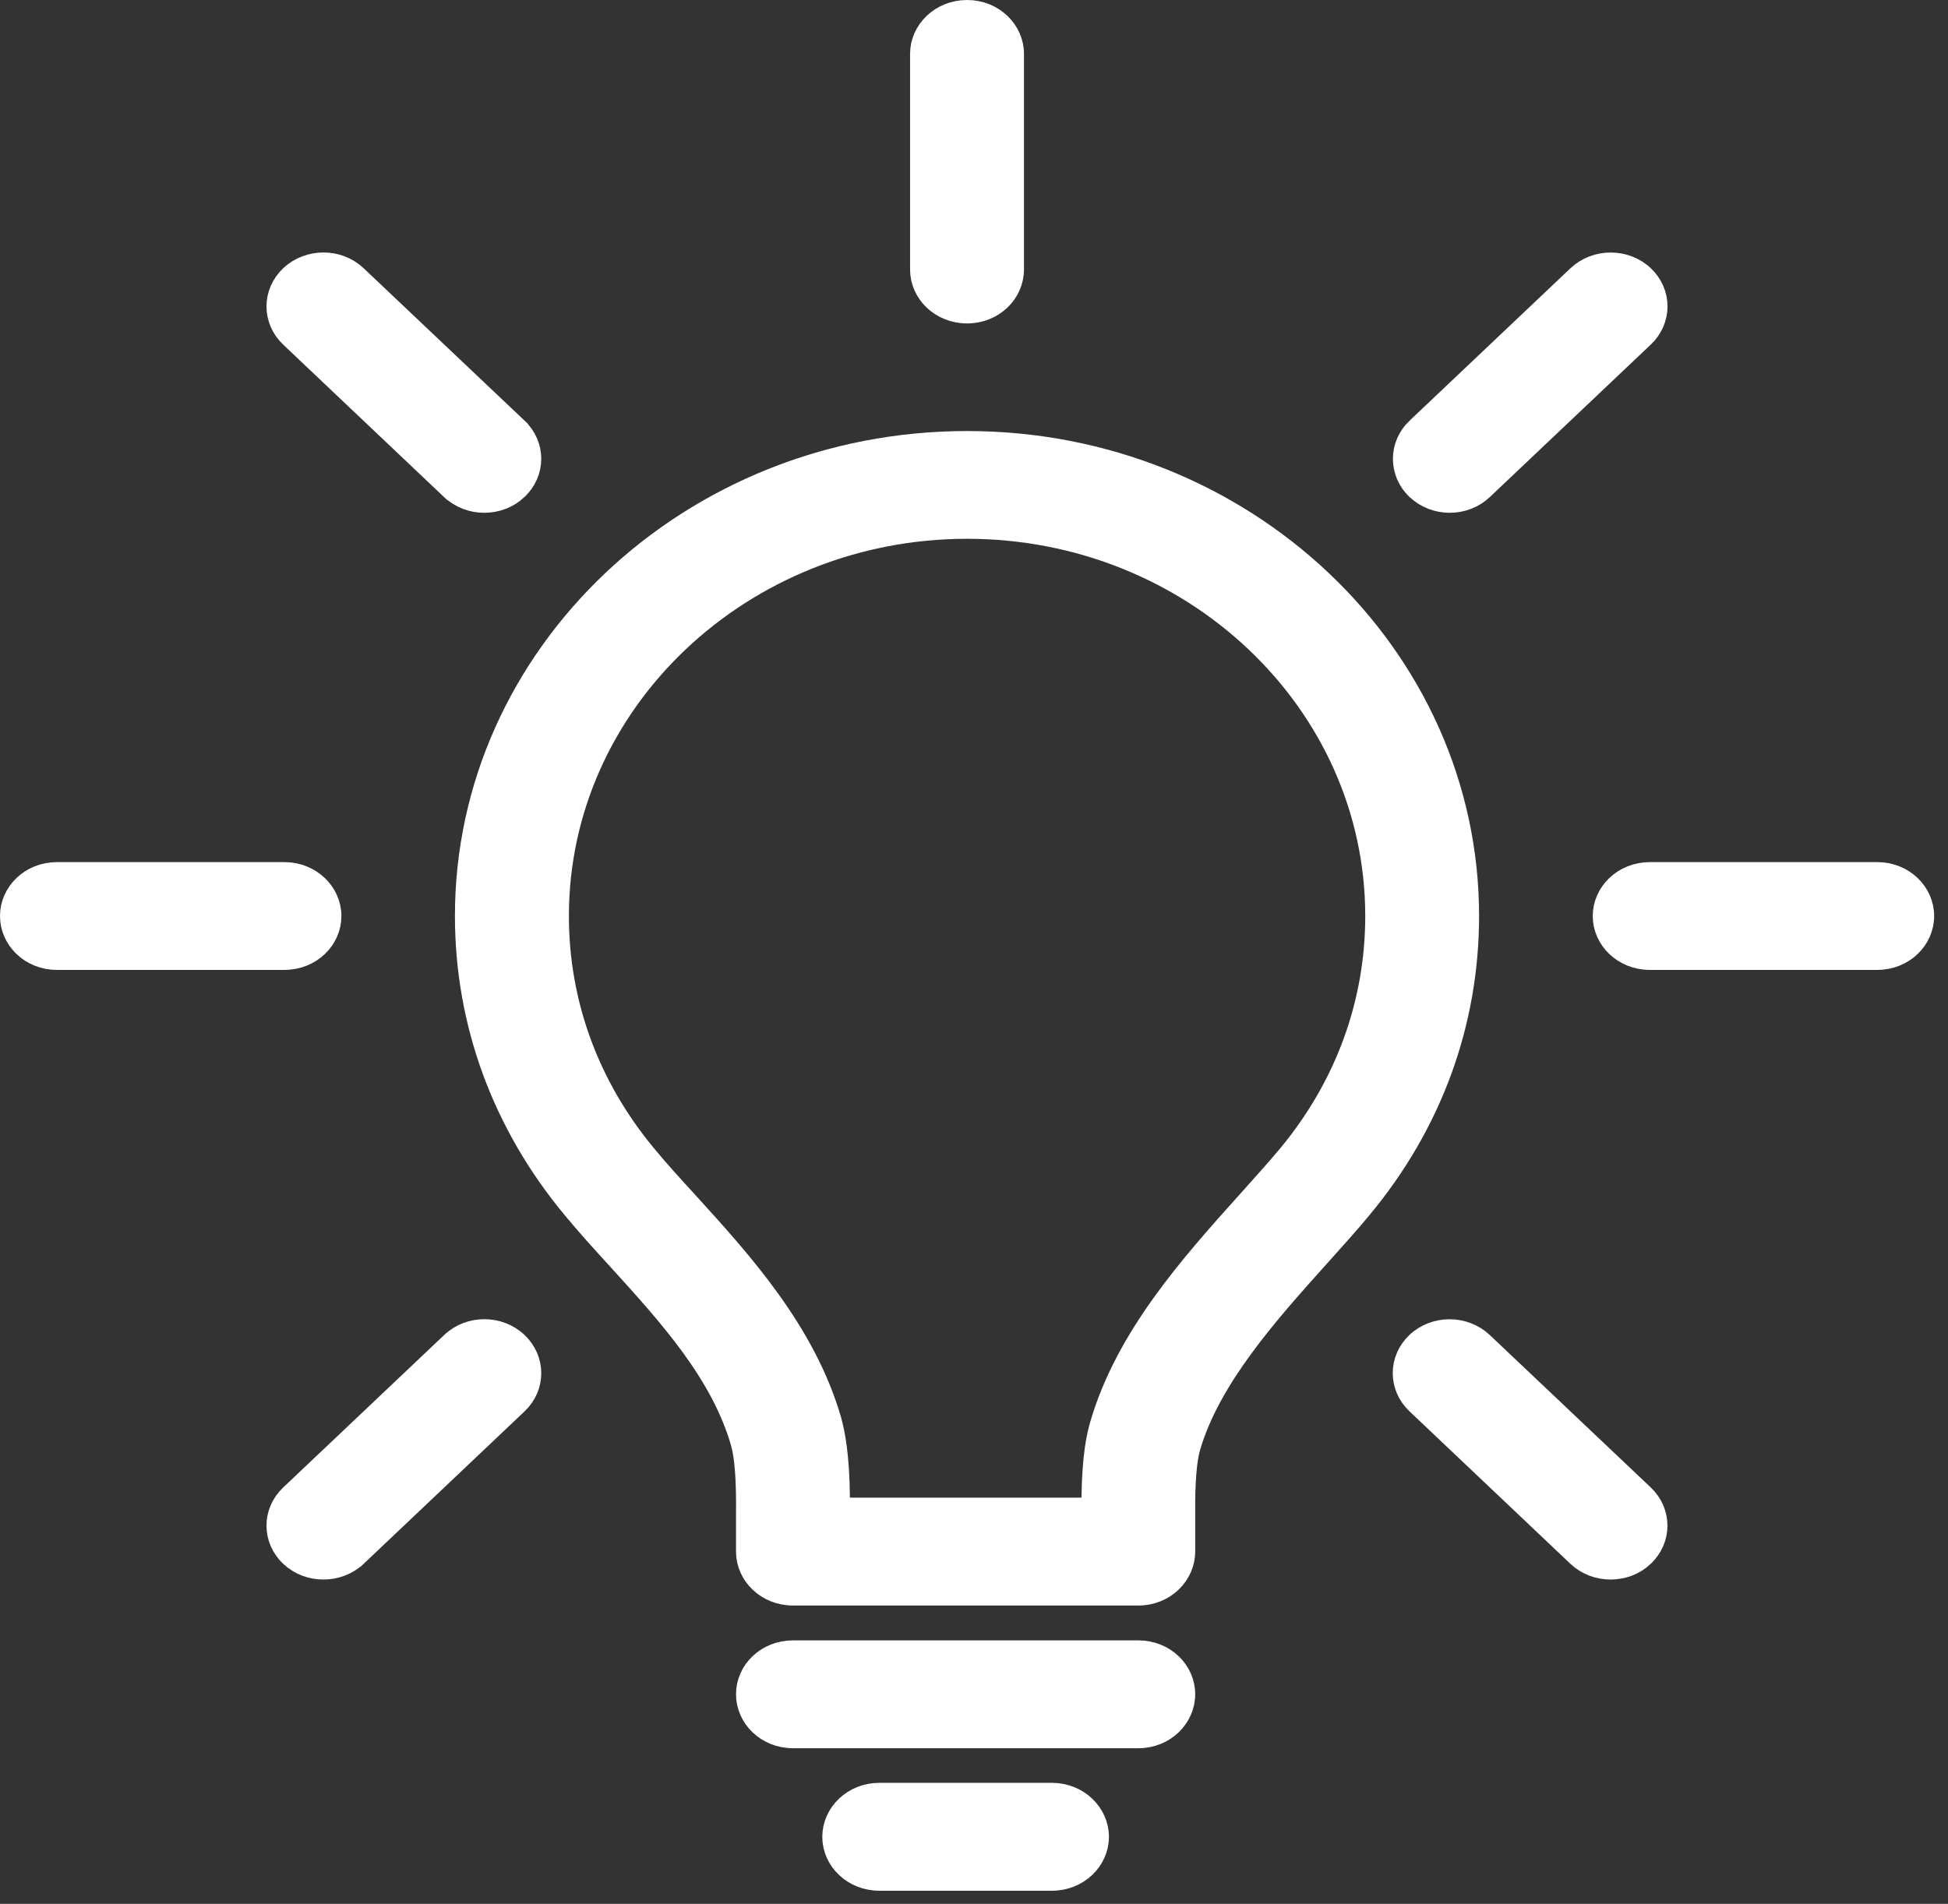 <svg width="89" height="87" viewBox="0 0 89 87" fill="none" xmlns="http://www.w3.org/2000/svg">
<rect x="0" y="0" width="89" height="87" fill="#333333" stroke="none"/>
<path d="M33.883 65.922L33.883 65.92C32.965 62.737 30.559 60.089 28.322 57.627L28.269 57.568L28.267 57.566C27.518 56.748 26.819 55.976 26.178 55.201L26.177 55.201C22.98 51.348 21.285 46.741 21.285 41.855C21.285 29.937 31.535 20.197 44.184 20.197C56.83 20.197 67.076 29.937 67.076 41.855C67.076 46.744 65.389 51.357 62.185 55.206L62.183 55.208C61.684 55.814 61.117 56.446 60.514 57.118C60.434 57.207 60.354 57.297 60.273 57.387L60.219 57.447C57.929 59.999 55.275 62.957 54.349 66.117L54.348 66.12C54.169 66.742 54.095 67.786 54.106 69.157V70.899C54.106 71.961 53.194 72.867 52.01 72.867H36.227C35.039 72.867 34.127 71.96 34.127 70.905V69.177C34.144 67.691 34.07 66.582 33.883 65.922ZM38.331 68.442L38.337 68.937H38.831H49.411H49.903L49.91 68.444C49.938 66.563 50.131 65.664 50.295 65.1C51.463 61.115 54.366 57.857 57.016 54.909L57.016 54.909L57.104 54.811C57.759 54.081 58.343 53.429 58.865 52.806L58.867 52.805C61.484 49.65 62.875 45.869 62.875 41.858C62.875 32.053 54.469 24.121 44.187 24.121C33.904 24.121 25.492 32.053 25.492 41.858C25.492 45.86 26.88 49.644 29.5 52.798C30.073 53.493 30.695 54.174 31.344 54.883C31.387 54.93 31.43 54.978 31.474 55.026C33.888 57.681 36.779 60.873 37.945 64.903C38.109 65.507 38.309 66.456 38.331 68.442Z" fill="white" stroke="white"/>
<path d="M52.01 79.388H36.227C35.039 79.388 34.127 78.483 34.127 77.42C34.127 76.361 35.037 75.46 36.227 75.46H52.01C53.196 75.46 54.106 76.36 54.106 77.42C54.106 78.484 53.194 79.388 52.01 79.388Z" fill="white" stroke="white"/>
<path d="M48.065 85.9H40.174C38.984 85.9 38.069 84.994 38.069 83.938C38.069 82.878 38.985 81.97 40.174 81.97H48.065C49.245 81.97 50.165 82.877 50.165 83.938C50.165 84.994 49.246 85.9 48.065 85.9Z" fill="white" stroke="white"/>
<path d="M85.771 43.821H75.374C74.186 43.821 73.269 42.919 73.269 41.858C73.269 40.8 74.186 39.896 75.374 39.896H85.771C86.956 39.896 87.867 40.798 87.867 41.858C87.867 42.921 86.956 43.821 85.771 43.821Z" fill="white" stroke="white"/>
<path d="M15.098 41.858L15.098 41.859C15.1 42.919 14.184 43.821 12.996 43.821H2.596C1.411 43.821 0.5 42.921 0.5 41.858C0.5 40.798 1.411 39.896 2.596 39.896H12.993C14.181 39.896 15.098 40.8 15.098 41.858Z" fill="white" stroke="white"/>
<path d="M44.184 14.28C42.993 14.28 42.079 13.378 42.079 12.317V2.462C42.079 1.406 42.994 0.5 44.184 0.5C45.372 0.5 46.283 1.405 46.283 2.462V12.315C46.283 13.378 45.372 14.28 44.184 14.28Z" fill="white" stroke="white"/>
<path d="M64.737 64.127L64.736 64.126C63.931 63.365 63.929 62.134 64.737 61.367C65.56 60.589 66.903 60.593 67.725 61.372L75.076 68.335C75.885 69.102 75.884 70.334 75.076 71.097L75.075 71.099C74.669 71.486 74.135 71.679 73.578 71.679C73.037 71.679 72.498 71.482 72.087 71.093C72.087 71.093 72.087 71.093 72.087 71.093L64.737 64.127Z" fill="white" stroke="white"/>
<path d="M13.283 15.386L13.283 15.386C12.474 14.62 12.473 13.388 13.282 12.621C14.107 11.842 15.45 11.843 16.271 12.621L23.622 19.584L23.622 19.585C24.431 20.349 24.431 21.582 23.622 22.346L23.621 22.348C23.213 22.736 22.675 22.933 22.124 22.933C21.583 22.933 21.041 22.736 20.627 22.346C20.627 22.346 20.626 22.346 20.626 22.346L13.283 15.386Z" fill="white" stroke="white"/>
<path d="M13.283 71.098L13.282 71.097C12.474 70.334 12.473 69.102 13.283 68.335L20.639 61.367L20.64 61.366C21.454 60.589 22.796 60.587 23.622 61.367C24.431 62.134 24.431 63.365 23.622 64.132L23.622 64.132L16.273 71.097C16.272 71.097 16.272 71.097 16.272 71.097C15.861 71.484 15.325 71.679 14.777 71.679C14.23 71.679 13.692 71.486 13.283 71.098Z" fill="white" stroke="white"/>
<path d="M72.09 12.626L72.091 12.625C72.908 11.847 74.26 11.844 75.078 12.62L75.079 12.621C75.888 13.388 75.888 14.614 75.079 15.381L75.079 15.381L67.734 22.341L67.733 22.342C67.324 22.732 66.785 22.933 66.237 22.933C65.693 22.933 65.154 22.737 64.74 22.347C63.939 21.583 63.939 20.353 64.74 19.589C64.74 19.589 64.741 19.589 64.741 19.589L72.09 12.626Z" fill="white" stroke="white"/>
</svg>
